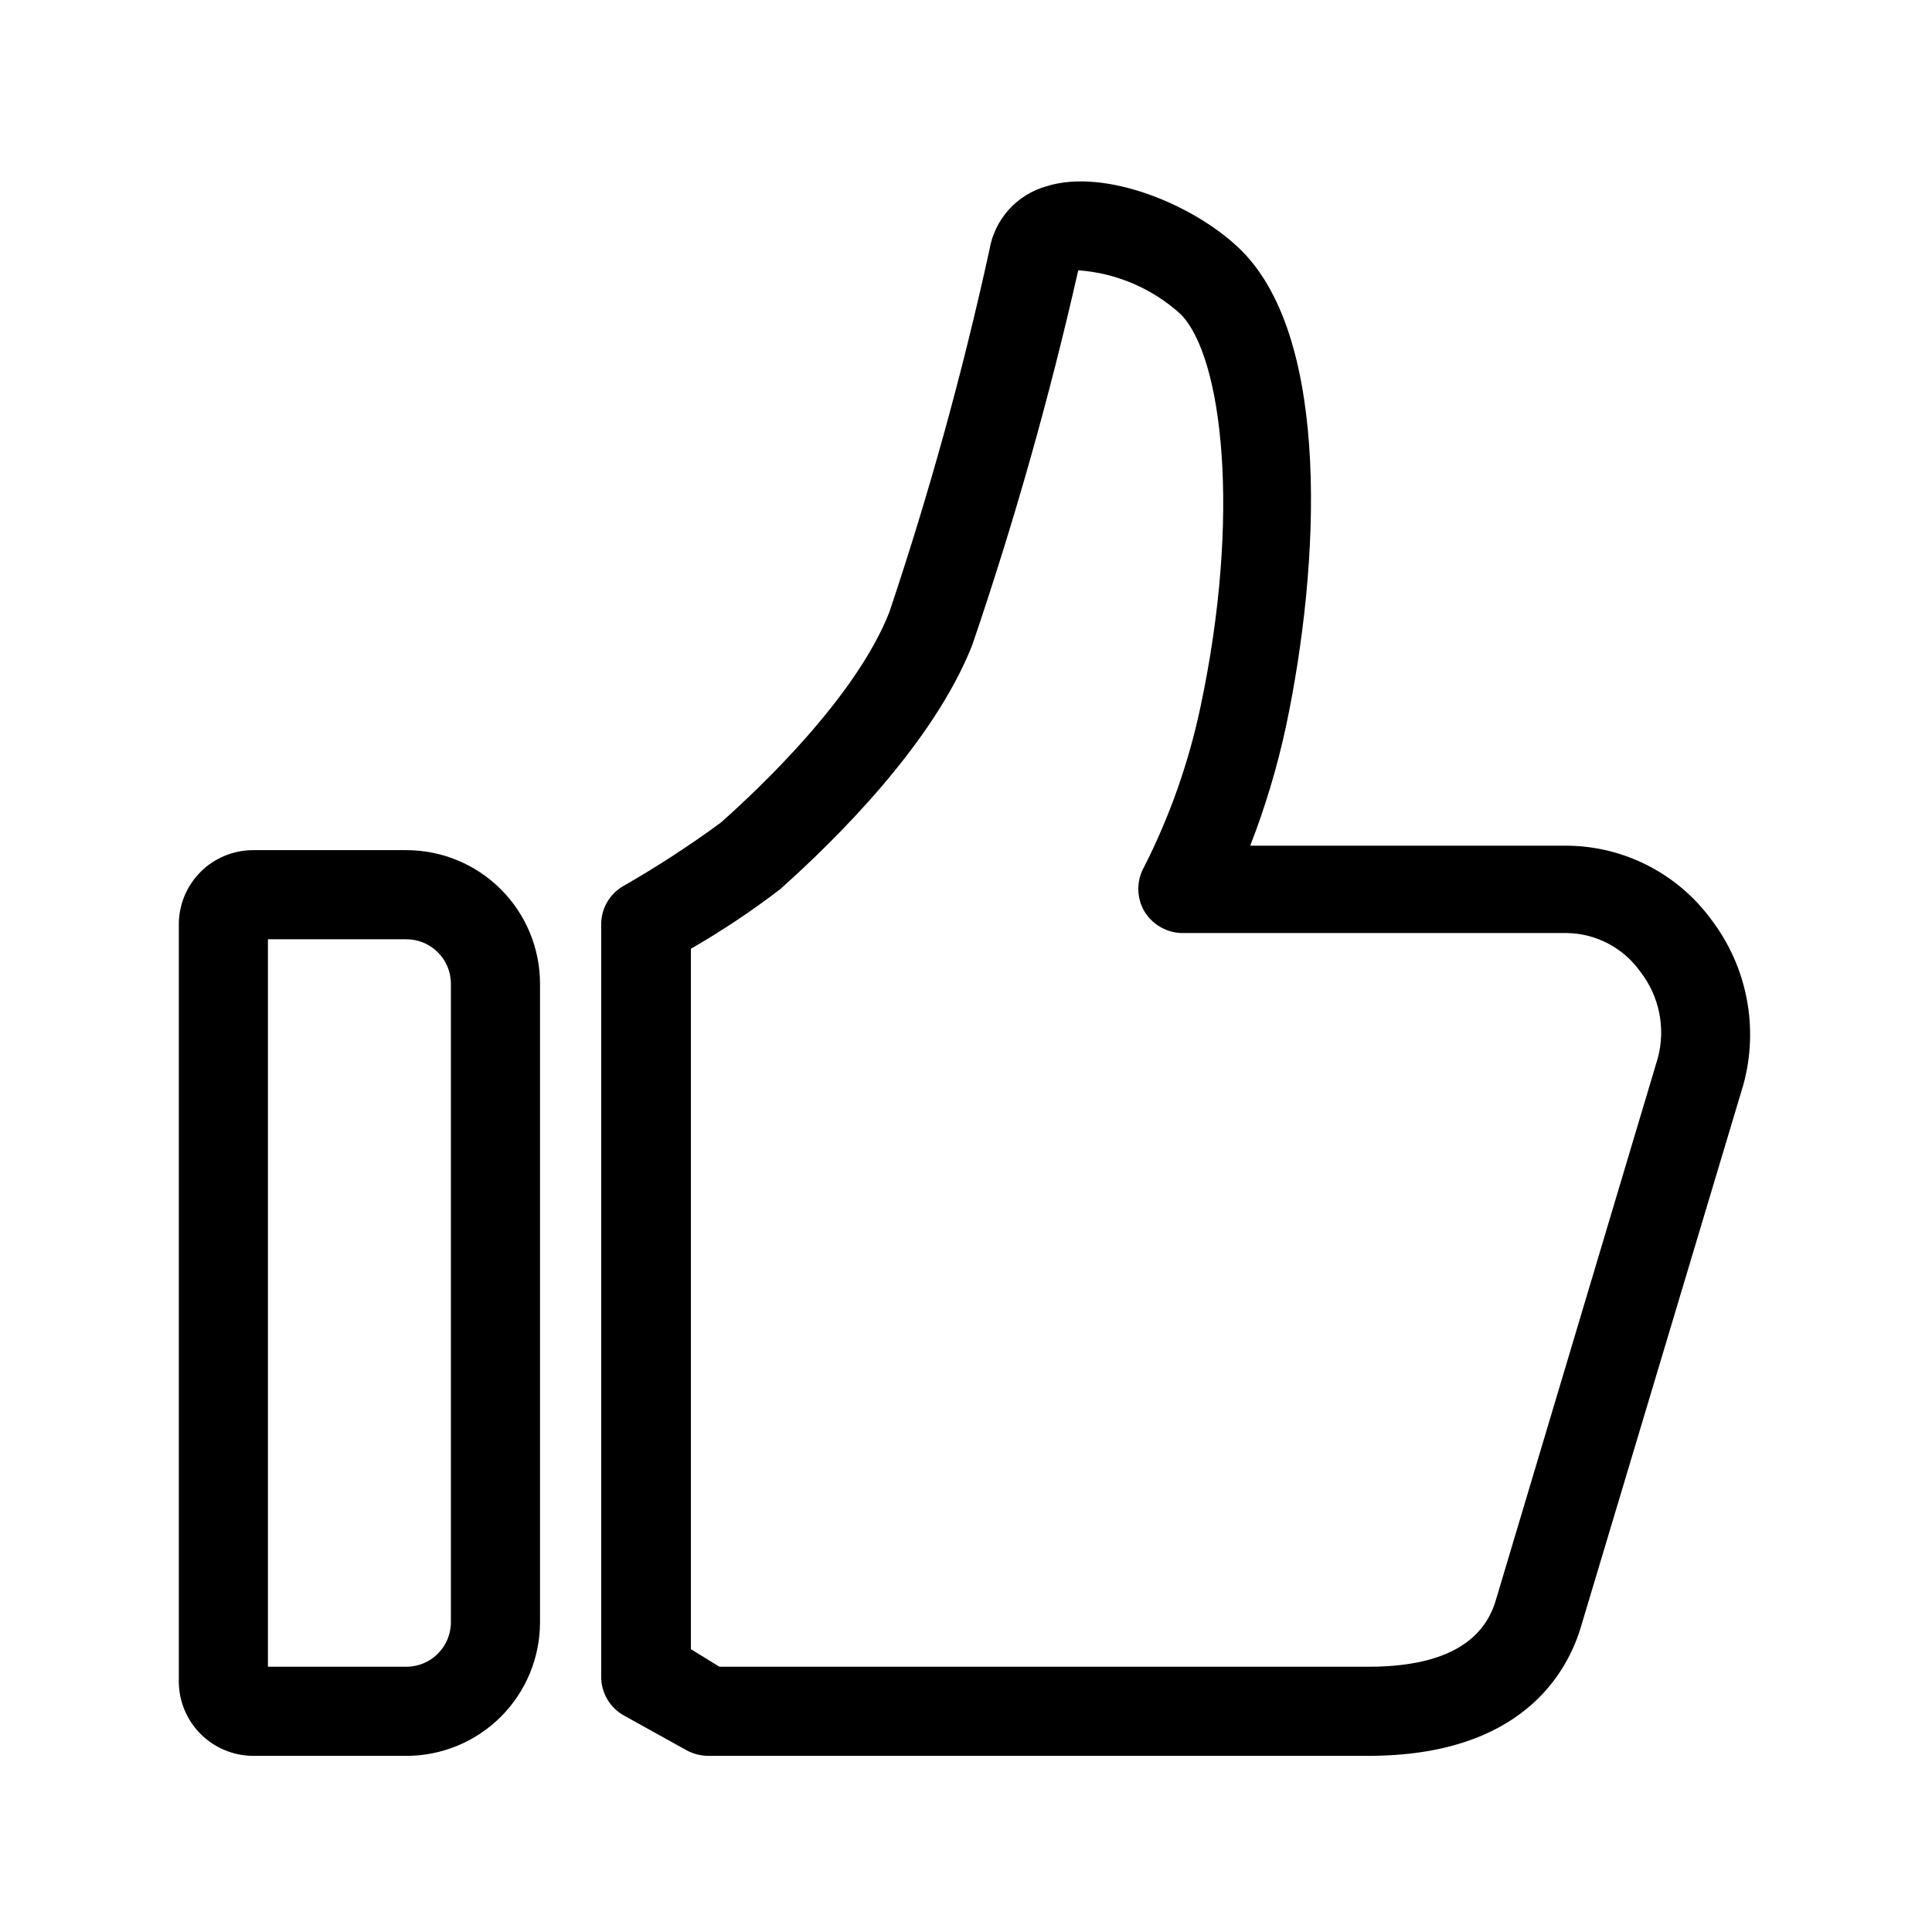 <?xml version="1.0" encoding="UTF-8"?>
<!-- Uploaded to: SVG Repo, www.svgrepo.com, Generator: SVG Repo Mixer Tools -->
<svg fill="#000000" width="800px" height="800px" version="1.1" viewBox="144 144 512 512" xmlns="http://www.w3.org/2000/svg">
 <g>
  <path d="m251.69 609.32h-40.621c-5.215-0.023-10.207-2.102-13.895-5.789-3.684-3.684-5.766-8.68-5.785-13.891v-200.66c0-5.219 2.074-10.223 5.762-13.914 3.691-3.691 8.699-5.766 13.918-5.766h40.621c9.395 0 18.402 3.734 25.047 10.375 6.644 6.644 10.375 15.656 10.375 25.051v169.17c0 9.395-3.731 18.406-10.375 25.051-6.644 6.641-15.652 10.375-25.047 10.375zm-36.684-23.617h36.684c6.519 0 11.805-5.285 11.805-11.809v-169.17c0-6.523-5.285-11.809-11.805-11.809h-36.684z"/>
  <path d="m506.66 609.32h-175c-2.008-0.023-3.981-0.535-5.746-1.496l-16.453-9.133c-3.781-2.051-6.141-6.008-6.141-10.312v-199.4c-0.004-4.18 2.215-8.051 5.828-10.152 8.949-5.117 17.594-10.742 25.898-16.848 10.469-9.289 35.816-33.297 44.633-55.734 10.578-31.508 19.434-63.566 26.531-96.039 0.656-3.953 2.43-7.637 5.106-10.621s6.148-5.141 10.008-6.223c15.742-4.961 39.988 5.195 51.957 17.32 23.223 23.617 20.703 82.5 11.492 125.95v-0.004c-2.312 10.73-5.473 21.258-9.449 31.488h83.918c15.176 0.109 29.398 7.414 38.336 19.68 9.457 12.457 12.57 28.609 8.422 43.691l-42.902 143.19c-3.699 12.832-16.059 34.637-56.441 34.637zm-172-23.617h172c19.051 0 30.387-5.984 33.77-17.711l42.906-143.59c2.129-7.941 0.41-16.422-4.644-22.906-4.484-6.312-11.707-10.113-19.445-10.234h-102.34c-4-0.199-7.633-2.387-9.684-5.828-2.078-3.633-2.078-8.094 0-11.727 6.769-13.359 11.77-27.543 14.879-42.195 10.863-50.852 5.902-92.969-5.195-104.23-7.484-6.828-17.055-10.934-27.16-11.648-7.606 33.586-16.984 66.75-28.102 99.344-10.312 26.137-36.367 51.719-50.934 64.707-7.519 5.758-15.41 11.016-23.613 15.746v185.62z"/>
 </g>
</svg>